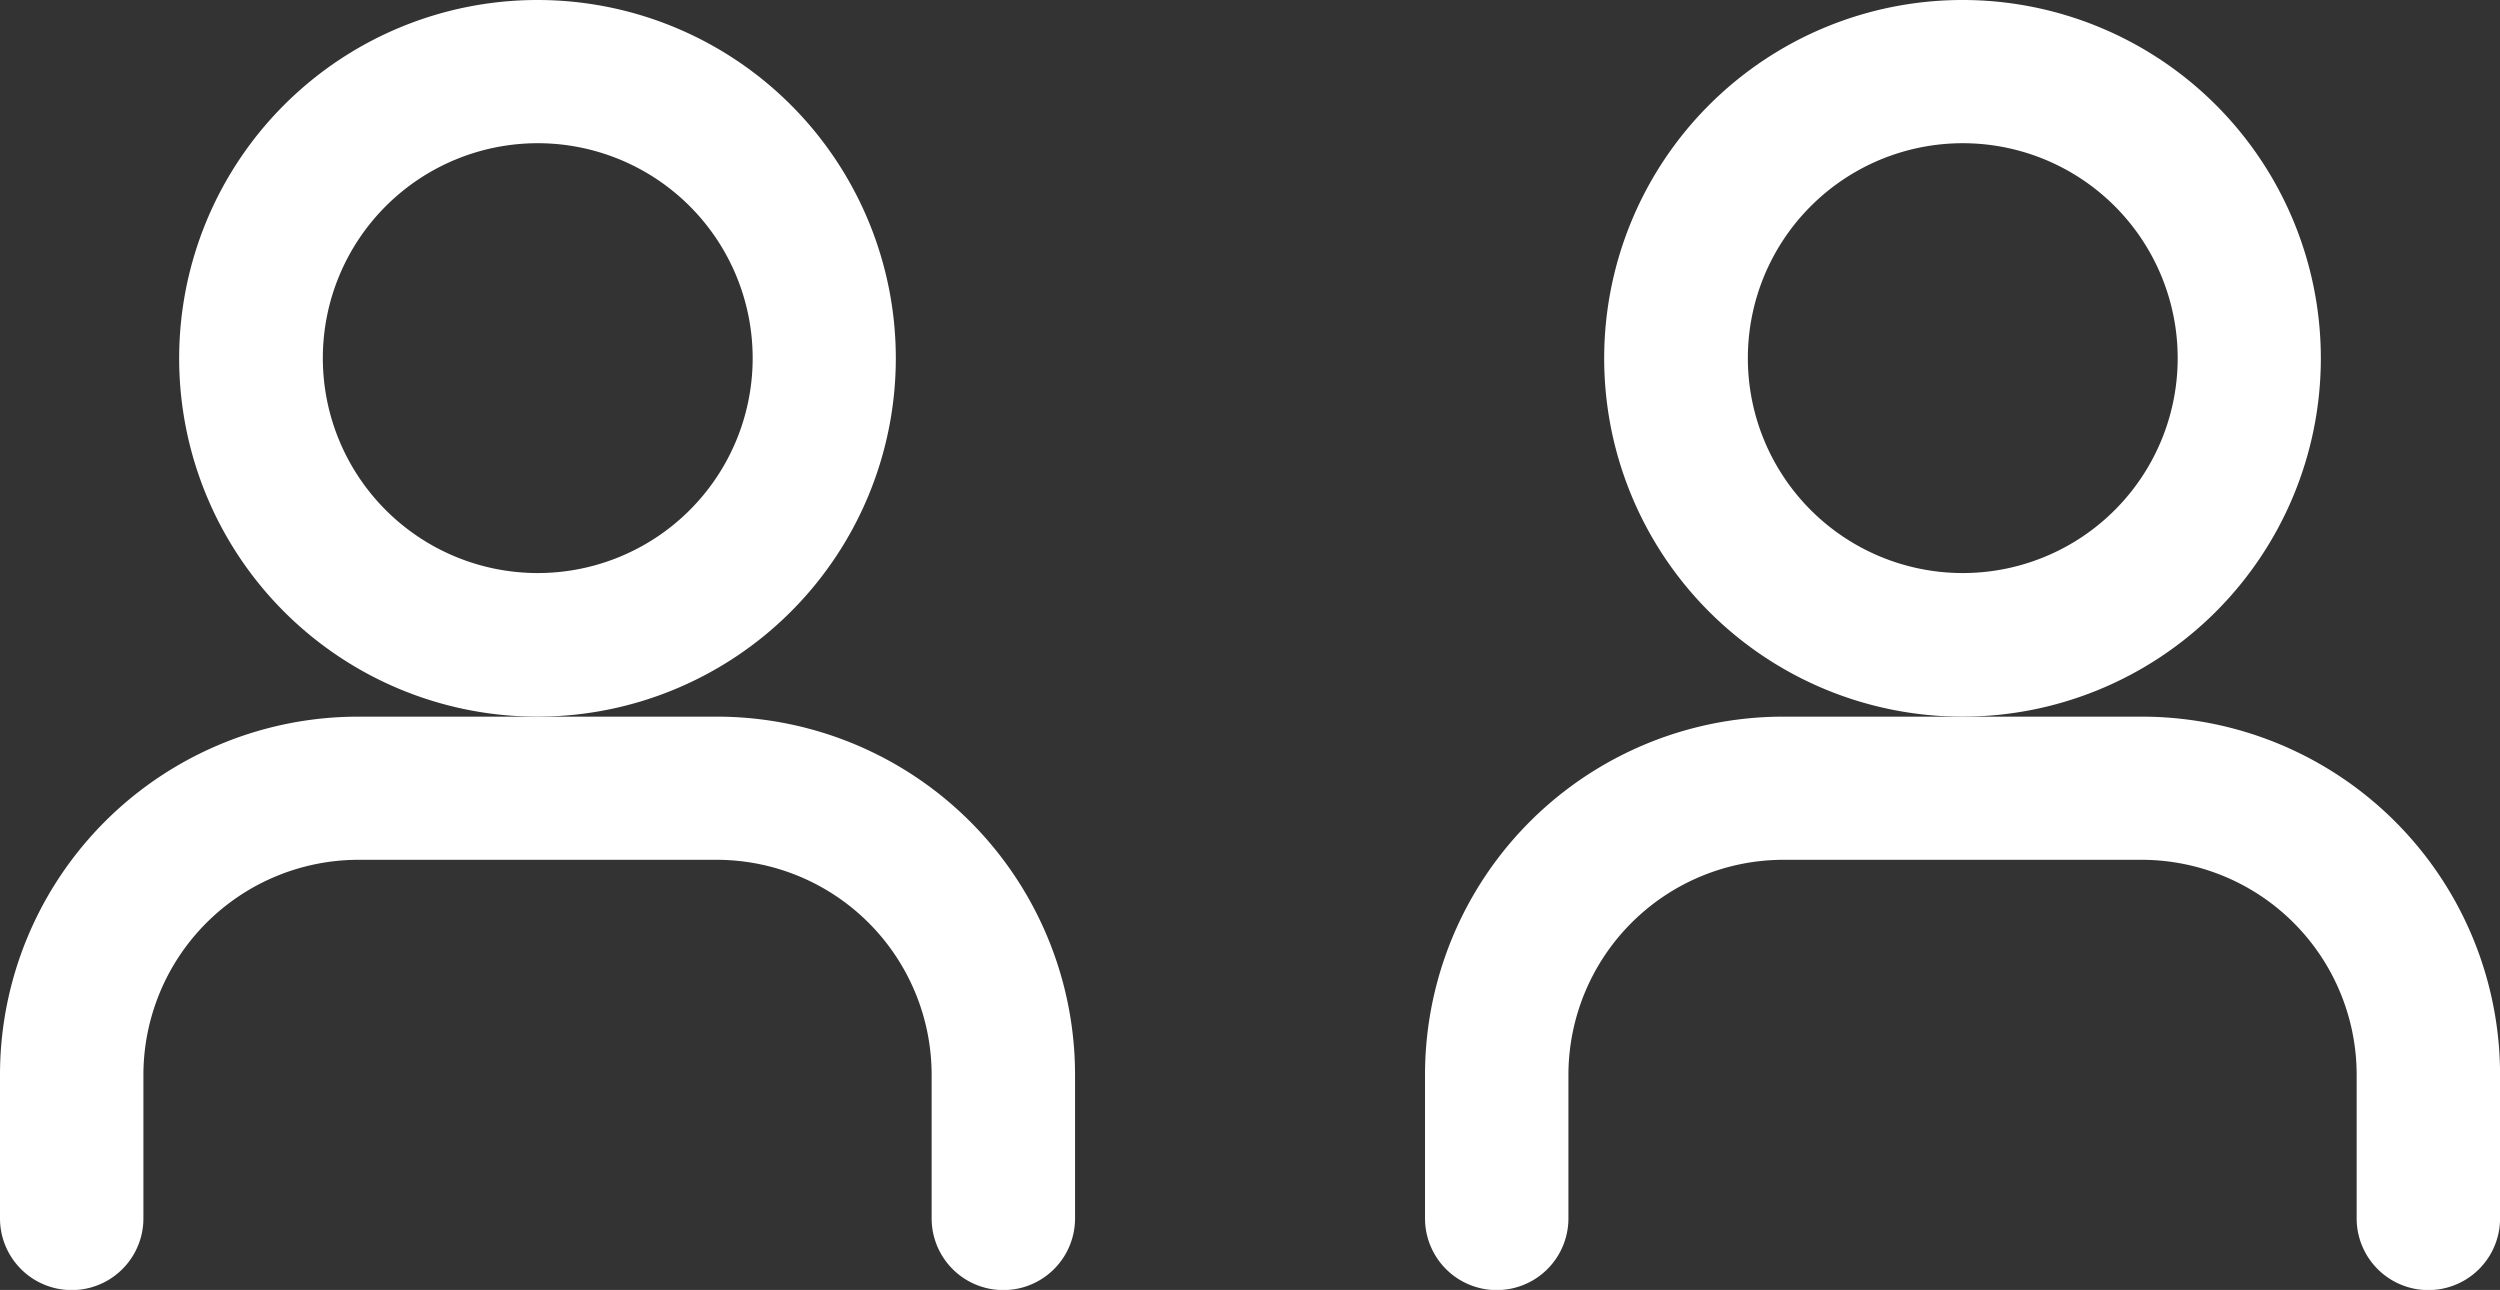 <svg xmlns="http://www.w3.org/2000/svg" width="38.596" height="19.915" viewBox="0 0 38.596 19.915">
  <rect x="0" y="0" width="38.596" height="19.915" fill="#333333" stroke="none"/>
  <g id="グループ_9949" data-name="グループ 9949" transform="translate(-579.202 -1342.042)">
    <g id="noun-human-4725556" transform="translate(376.374 1238.615)">
      <path id="パス_202558" data-name="パス 202558" d="M262.948,108.959a5.532,5.532,0,1,0-5.532,5.532A5.533,5.533,0,0,0,262.948,108.959Zm-5.532,3.315a3.318,3.318,0,1,1,3.322-3.315,3.318,3.318,0,0,1-3.322,3.315Z" transform="translate(-46.29 0)" fill="#fff"/>
      <path id="パス_202559" data-name="パス 202559" d="M213.892,299.66H208.36a5.53,5.53,0,0,0-5.532,5.532v2.214a1.107,1.107,0,0,0,2.214,0v-2.214a3.323,3.323,0,0,1,3.318-3.322h5.532a3.321,3.321,0,0,1,3.319,3.322v2.214a1.107,1.107,0,0,0,2.214,0v-2.214A5.53,5.53,0,0,0,213.892,299.66Z" transform="translate(0 -185.169)" fill="#fff"/>
    </g>
    <g id="noun-human-4725556-2" data-name="noun-human-4725556" transform="translate(398.374 1238.615)">
      <path id="パス_202558-2" data-name="パス 202558" d="M262.948,108.959a5.532,5.532,0,1,0-5.532,5.532A5.533,5.533,0,0,0,262.948,108.959Zm-5.532,3.315a3.318,3.318,0,1,1,3.322-3.315,3.318,3.318,0,0,1-3.322,3.315Z" transform="translate(-46.29 0)" fill="#fff"/>
      <path id="パス_202559-2" data-name="パス 202559" d="M213.892,299.66H208.36a5.53,5.53,0,0,0-5.532,5.532v2.214a1.107,1.107,0,0,0,2.214,0v-2.214a3.323,3.323,0,0,1,3.318-3.322h5.532a3.321,3.321,0,0,1,3.319,3.322v2.214a1.107,1.107,0,0,0,2.214,0v-2.214A5.53,5.53,0,0,0,213.892,299.66Z" transform="translate(0 -185.169)" fill="#fff"/>
    </g>
  </g>
</svg>
